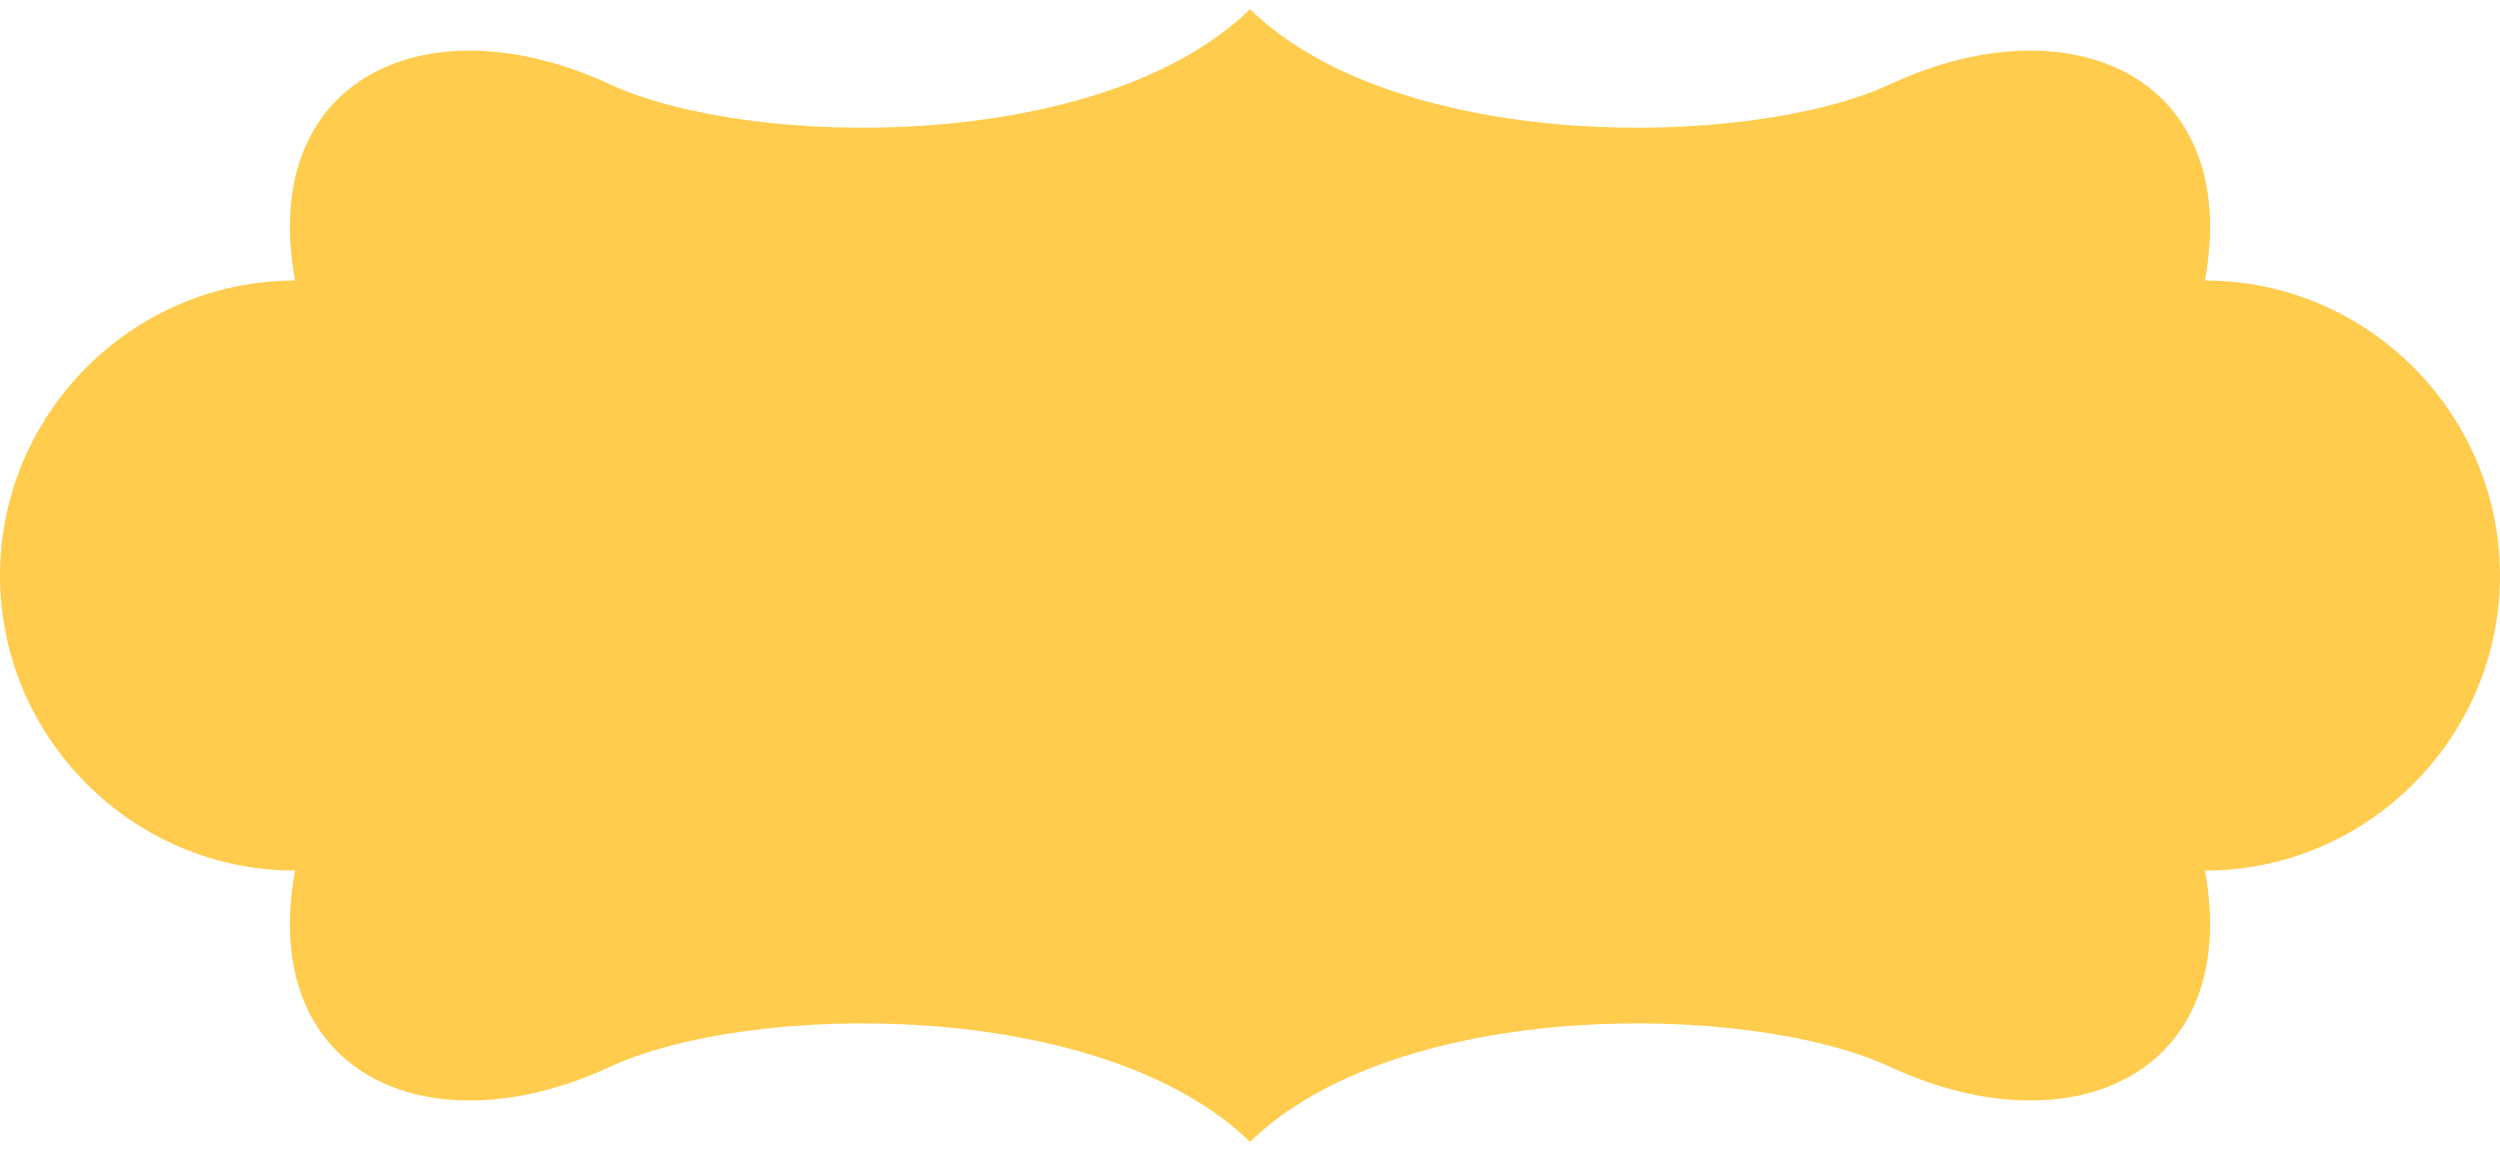 <?xml version="1.0" encoding="UTF-8" standalone="no"?><svg xmlns="http://www.w3.org/2000/svg" xmlns:xlink="http://www.w3.org/1999/xlink" fill="#ffcc4d" height="828.8" preserveAspectRatio="xMidYMid meet" version="1" viewBox="1.0 -6.4 1800.0 828.8" width="1800" zoomAndPan="magnify"><g id="change1_1"><path d="M 213.422 195.578 C 96.59 195.578 1 291.168 1 408 C 1 524.832 96.59 620.418 213.422 620.418 C 186.723 766.773 309.281 822.418 440.145 761.742 C 541.25 714.863 793.73 711.488 901.004 815.734 C 1008.273 711.488 1260.746 714.863 1361.855 761.742 C 1492.723 822.418 1615.277 766.773 1588.586 620.418 C 1705.418 620.418 1801.004 524.832 1801.004 408 C 1801.004 291.168 1705.418 195.578 1588.586 195.578 C 1615.277 49.223 1492.723 -6.418 1361.855 54.258 C 1260.746 101.133 1008.273 104.512 901.004 0.262 C 793.73 104.512 541.25 101.133 440.145 54.258 C 309.281 -6.418 186.723 49.223 213.422 195.578" fill="inherit" fill-rule="evenodd"/></g></svg>